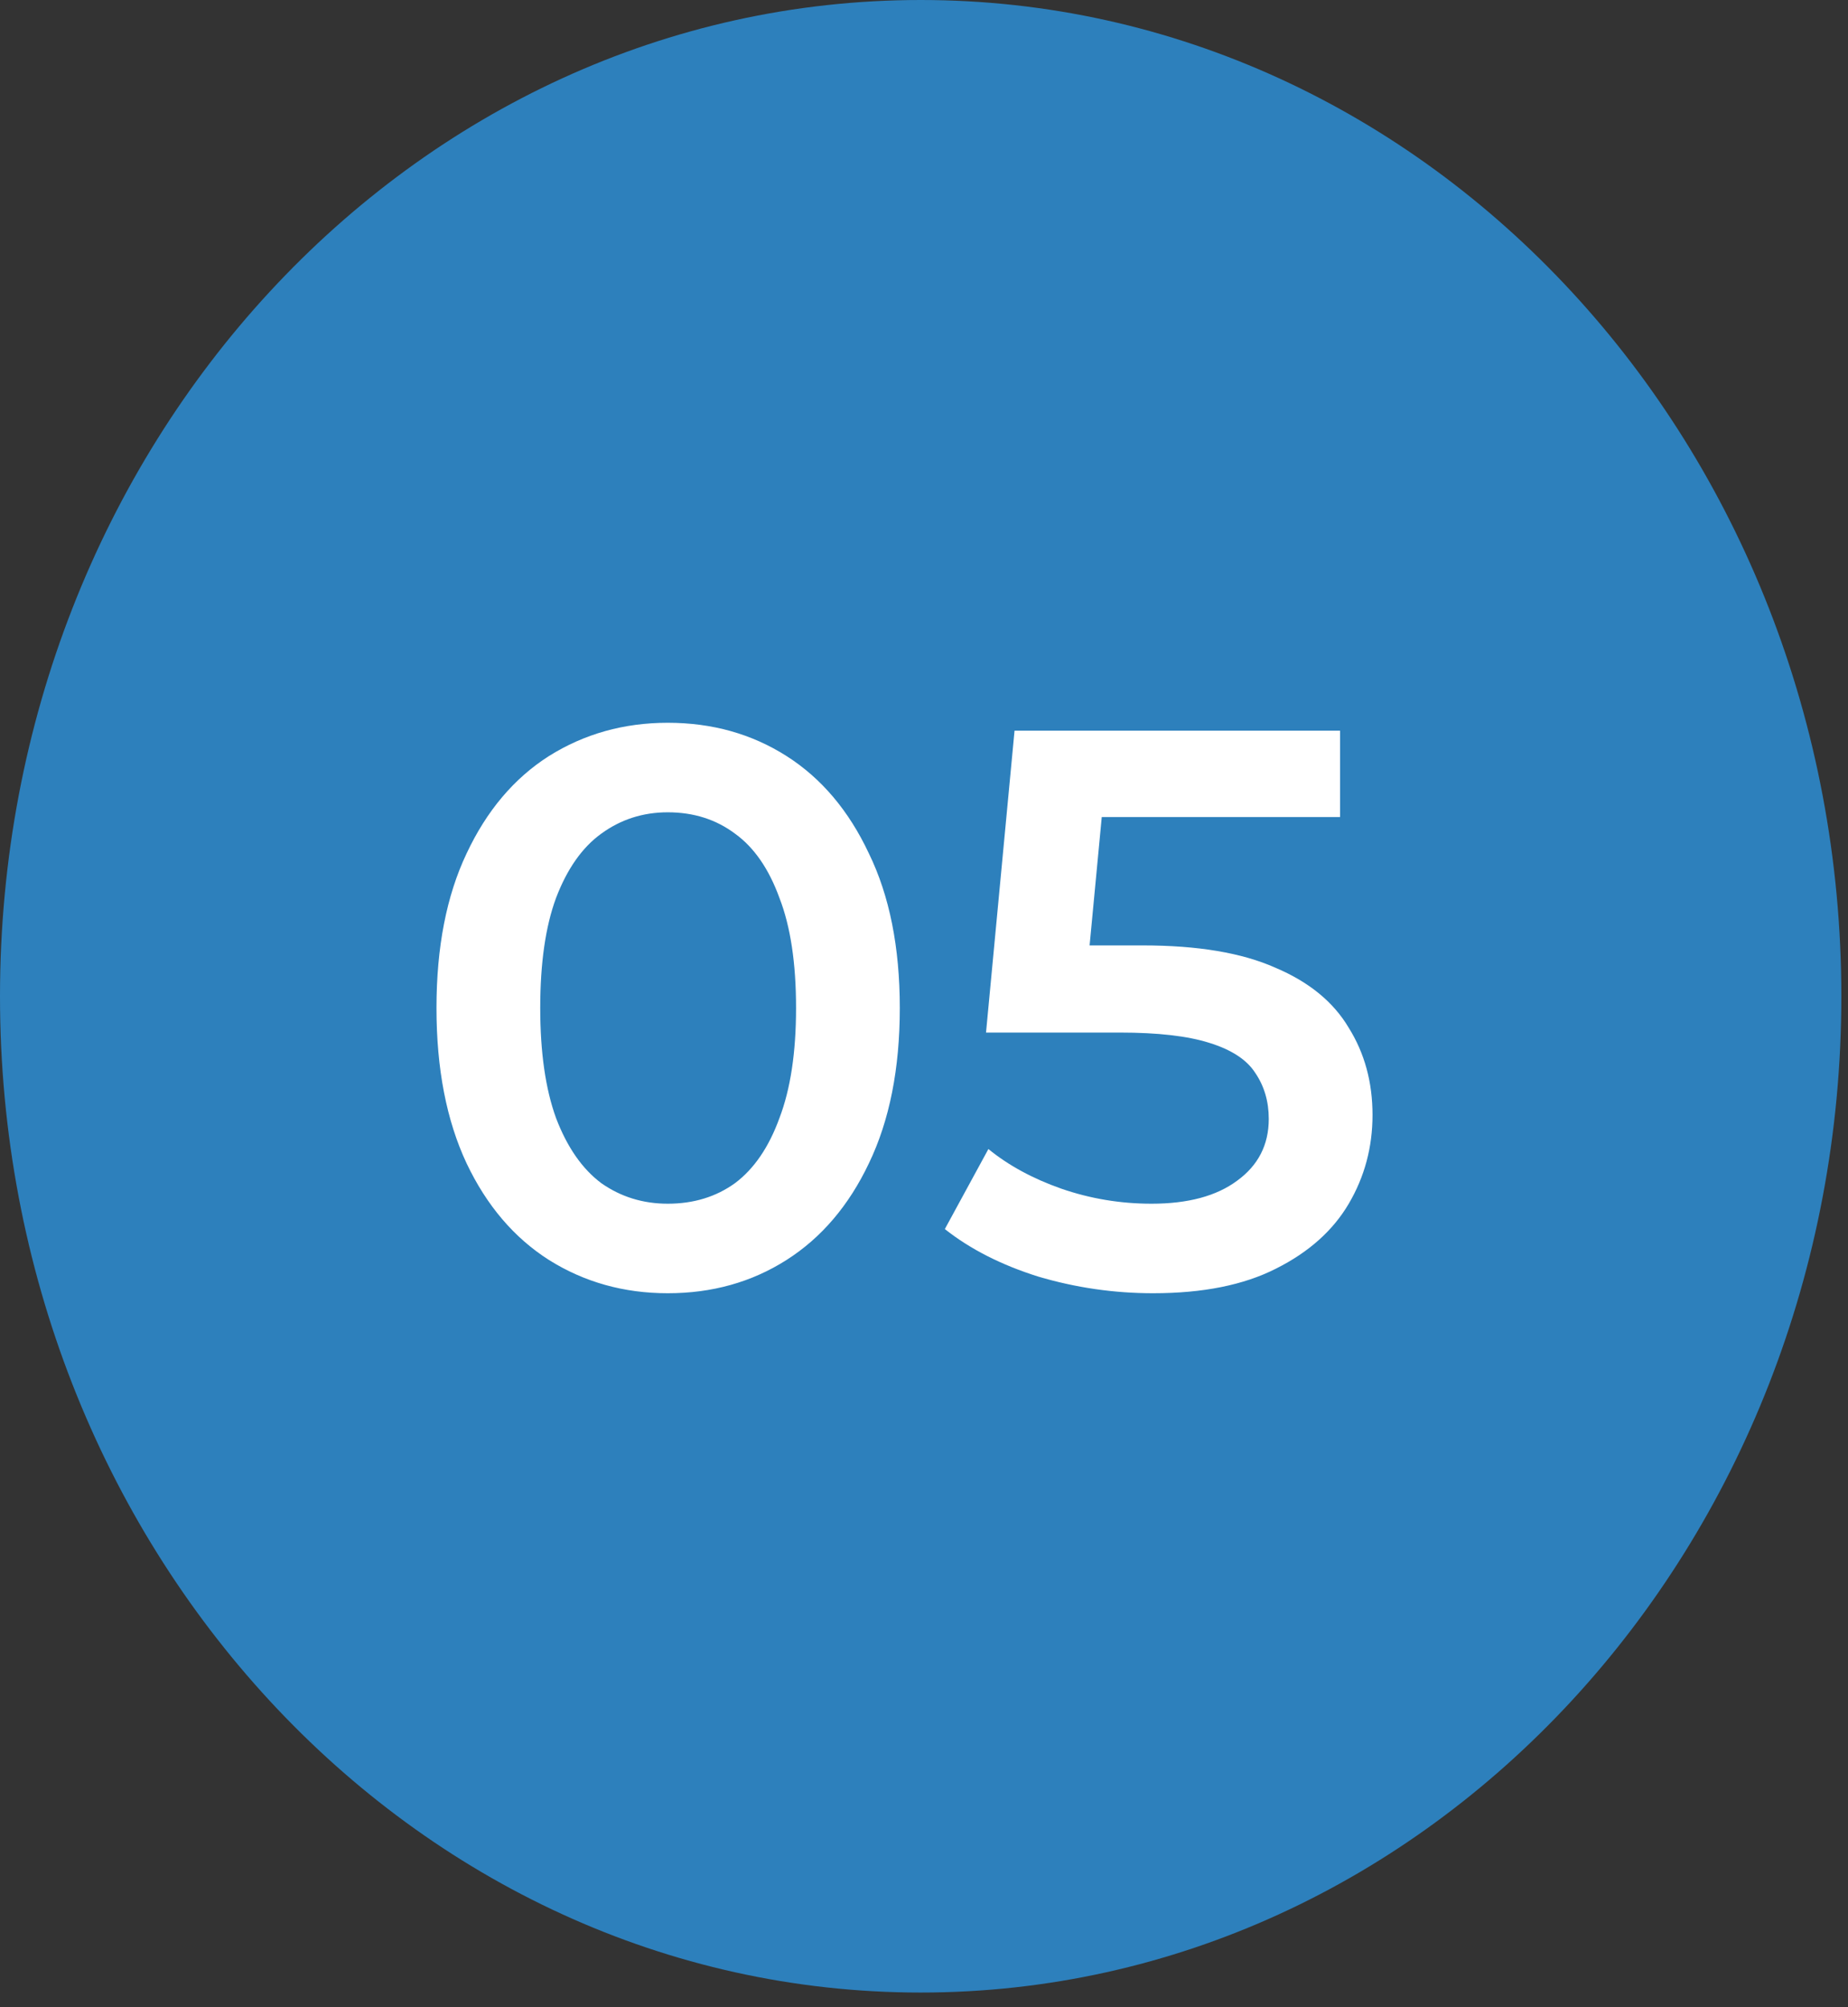 <svg width="105" height="114" viewBox="0 0 105 114" fill="none" xmlns="http://www.w3.org/2000/svg">
<rect x="0" y="0" width="105" height="114" fill="#333333" stroke="none"/>
<path d="M52.311 113.167C81.202 113.167 104.622 87.834 104.622 56.584C104.622 25.333 81.202 0 52.311 0C23.421 0 0 25.333 0 56.584C0 87.834 23.421 113.167 52.311 113.167Z" fill="#2D80BC"/>
<path d="M37.94 73.45C35.45 73.45 33.2 72.82 31.19 71.56C29.21 70.3 27.65 68.47 26.51 66.07C25.37 63.64 24.8 60.7 24.8 57.25C24.8 53.8 25.37 50.875 26.51 48.475C27.65 46.045 29.21 44.2 31.19 42.94C33.2 41.68 35.45 41.05 37.94 41.05C40.46 41.05 42.71 41.68 44.69 42.94C46.67 44.2 48.23 46.045 49.37 48.475C50.54 50.875 51.125 53.8 51.125 57.25C51.125 60.7 50.54 63.64 49.37 66.07C48.23 68.47 46.67 70.3 44.69 71.56C42.71 72.82 40.46 73.45 37.94 73.45ZM37.94 68.365C39.41 68.365 40.685 67.975 41.765 67.195C42.845 66.385 43.685 65.155 44.285 63.505C44.915 61.855 45.23 59.77 45.23 57.25C45.23 54.7 44.915 52.615 44.285 50.995C43.685 49.345 42.845 48.13 41.765 47.35C40.685 46.54 39.41 46.135 37.94 46.135C36.53 46.135 35.27 46.54 34.16 47.35C33.08 48.13 32.225 49.345 31.595 50.995C30.995 52.615 30.695 54.7 30.695 57.25C30.695 59.77 30.995 61.855 31.595 63.505C32.225 65.155 33.08 66.385 34.16 67.195C35.27 67.975 36.53 68.365 37.94 68.365ZM65.519 73.45C63.299 73.45 61.124 73.135 58.994 72.505C56.894 71.845 55.124 70.945 53.684 69.805L56.159 65.26C57.299 66.19 58.679 66.94 60.299 67.51C61.949 68.08 63.659 68.365 65.429 68.365C67.499 68.365 69.119 67.93 70.289 67.06C71.489 66.19 72.089 65.02 72.089 63.55C72.089 62.56 71.834 61.69 71.324 60.94C70.844 60.19 69.974 59.62 68.714 59.23C67.484 58.84 65.789 58.645 63.629 58.645H56.024L57.644 41.5H76.139V46.405H59.804L62.864 43.615L61.649 56.44L58.589 53.695H64.934C68.054 53.695 70.559 54.115 72.449 54.955C74.369 55.765 75.764 56.905 76.634 58.375C77.534 59.815 77.984 61.465 77.984 63.325C77.984 65.155 77.534 66.835 76.634 68.365C75.734 69.895 74.354 71.125 72.494 72.055C70.664 72.985 68.339 73.45 65.519 73.45Z" fill="white"/>
</svg>
